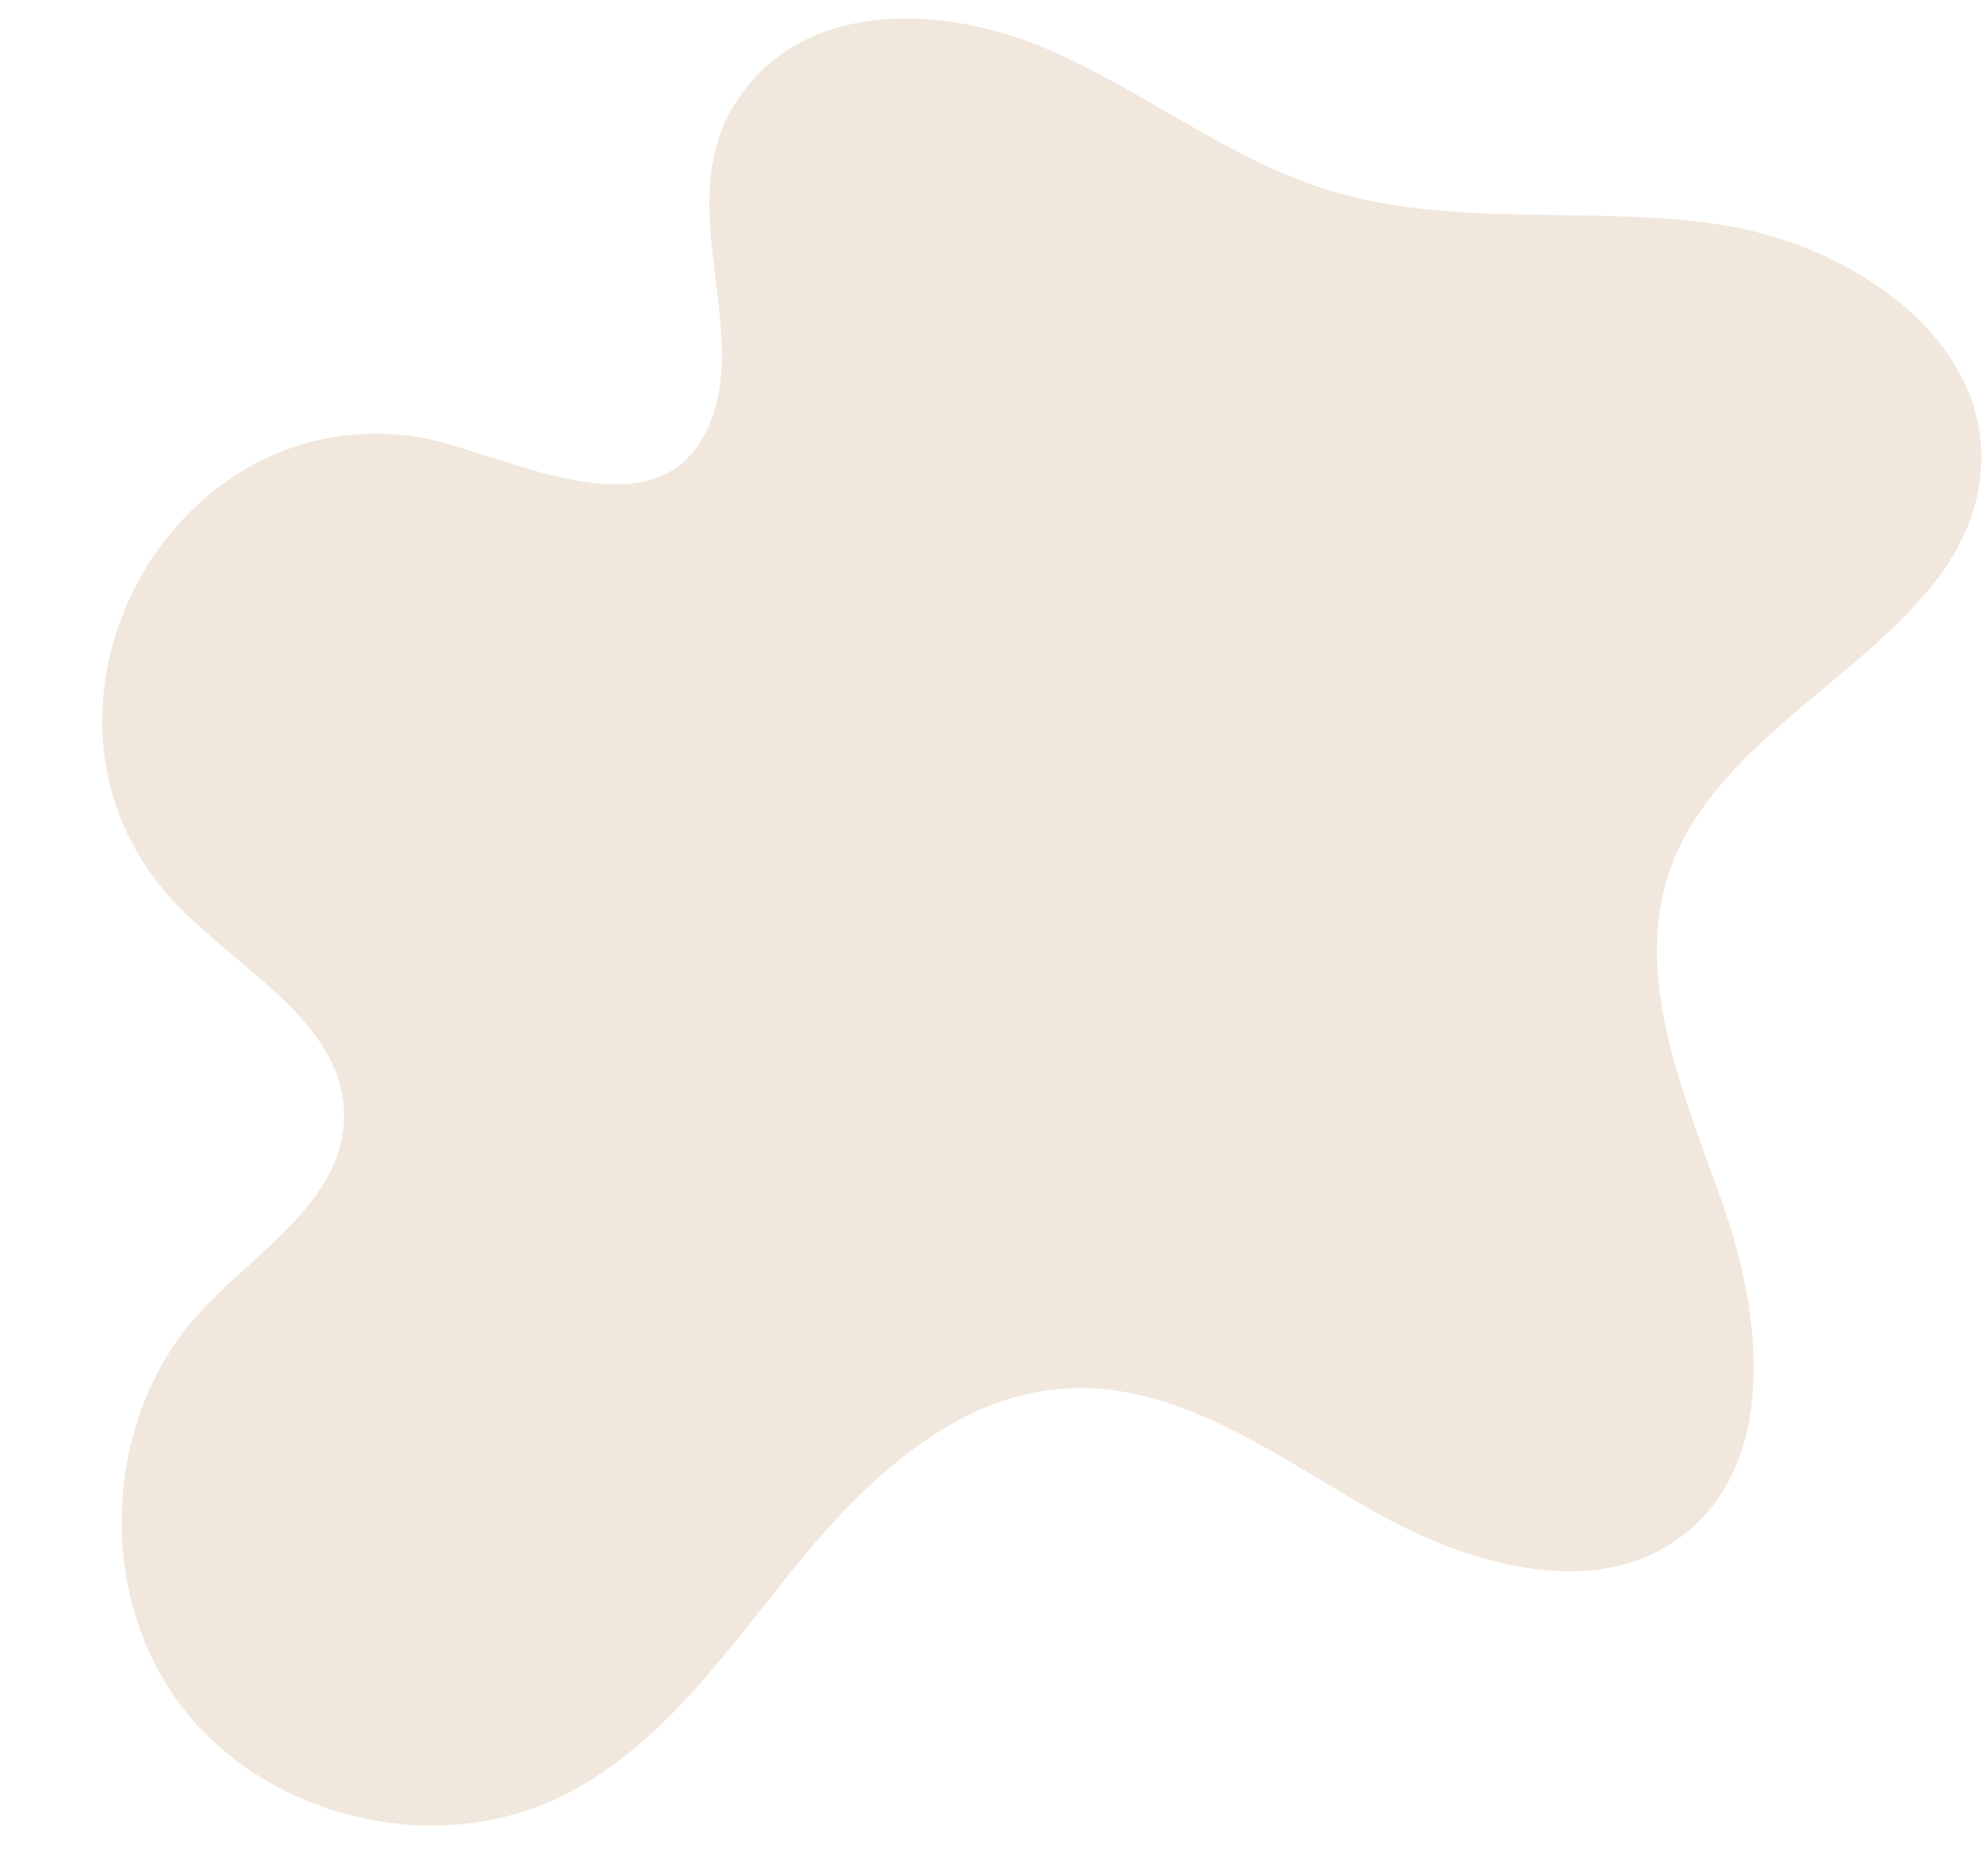 <?xml version="1.0" encoding="UTF-8"?><svg xmlns="http://www.w3.org/2000/svg" xmlns:xlink="http://www.w3.org/1999/xlink" height="75.0" preserveAspectRatio="xMidYMid meet" version="1.0" viewBox="9.1 12.4 80.2 75.0" width="80.2" zoomAndPan="magnify"><g id="change1_1"><path d="M16.12,48.78c2.62,2.8,6.96,4.93,6.86,8.76c-0.09,3.34-3.57,5.36-5.83,7.82c-3.84,4.2-4.21,11.15-0.84,15.73 s10.13,6.29,15.28,3.86c4.07-1.92,6.74-5.83,9.57-9.32c2.83-3.49,6.44-6.94,10.93-7.21c4.49-0.28,8.44,2.67,12.35,4.91 s9.15,3.75,12.66,0.93c3.69-2.96,3.09-8.72,1.53-13.19c-1.56-4.46-3.74-9.27-2.11-13.71c2.41-6.54,12.12-9.17,12.5-16.13 c0.29-5.28-5.38-9.01-10.61-9.78c-5.23-0.77-10.71,0.18-15.75-1.39c-4.01-1.25-7.39-3.98-11.24-5.65s-8.88-2.02-11.78,1.03 c-4.27,4.49,0.28,10.33-2.21,14.66c-2.26,3.93-8.36,0.42-11.48-0.07C15.84,28.45,9.08,41.26,16.12,48.78z" fill="#f1e7dd"/></g></svg>